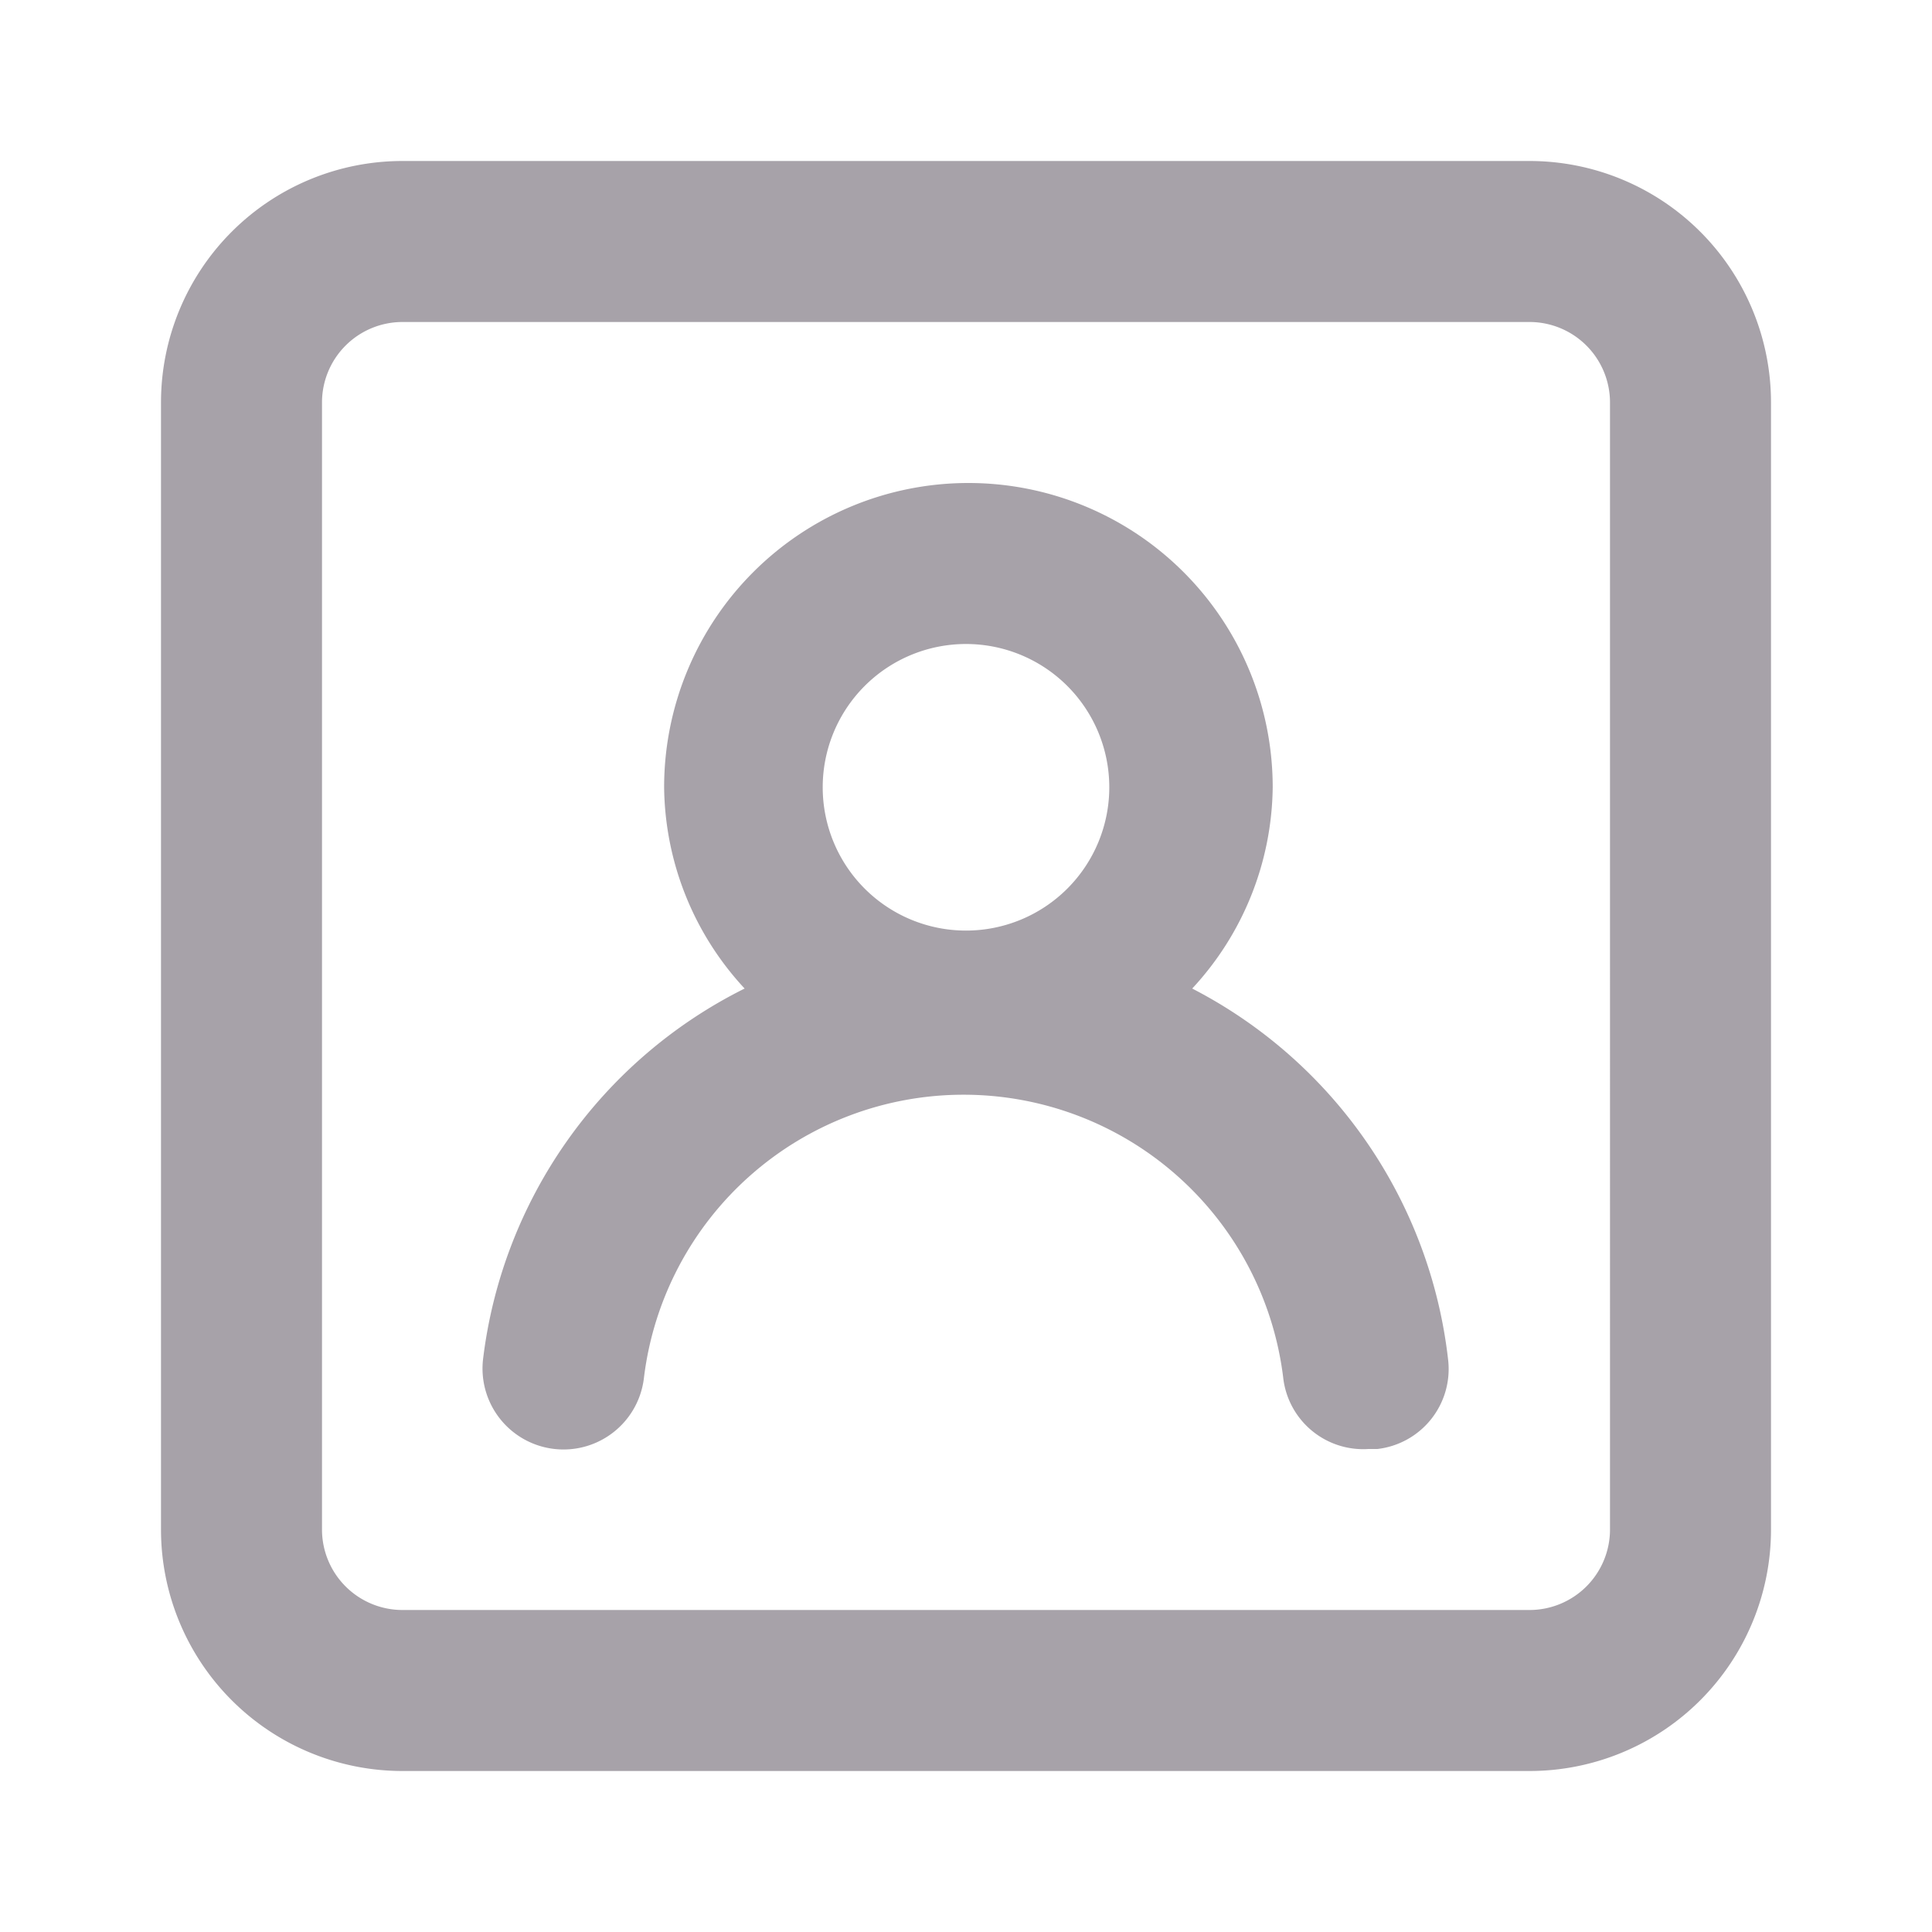 ﻿<svg viewBox="0 0 24 24" xmlns="http://www.w3.org/2000/svg">
    <path d="M14.81,12.28a3.73,3.73,0,0,0,1-2.5,3.78,3.78,0,0,0-7.56,0,3.73,3.73,0,0,0,1,2.5A5.94,5.94,0,0,0,6,16.89a1,1,0,0,0,2,.22,4,4,0,0,1,7.94,0A1,1,0,0,0,17,18h.11a1,1,0,0,0,.88-1.1A5.94,5.94,0,0,0,14.81,12.28ZM12,11.56a1.78,1.78,0,1,1,1.78-1.78A1.78,1.78,0,0,1,12,11.56ZM19,2H5A3,3,0,0,0,2,5V19a3,3,0,0,0,3,3H19a3,3,0,0,0,3-3V5A3,3,0,0,0,19,2Zm1,17a1,1,0,0,1-1,1H5a1,1,0,0,1-1-1V5A1,1,0,0,1,5,4H19a1,1,0,0,1,1,1Z" fill="#A7A2A9" />
</svg>
